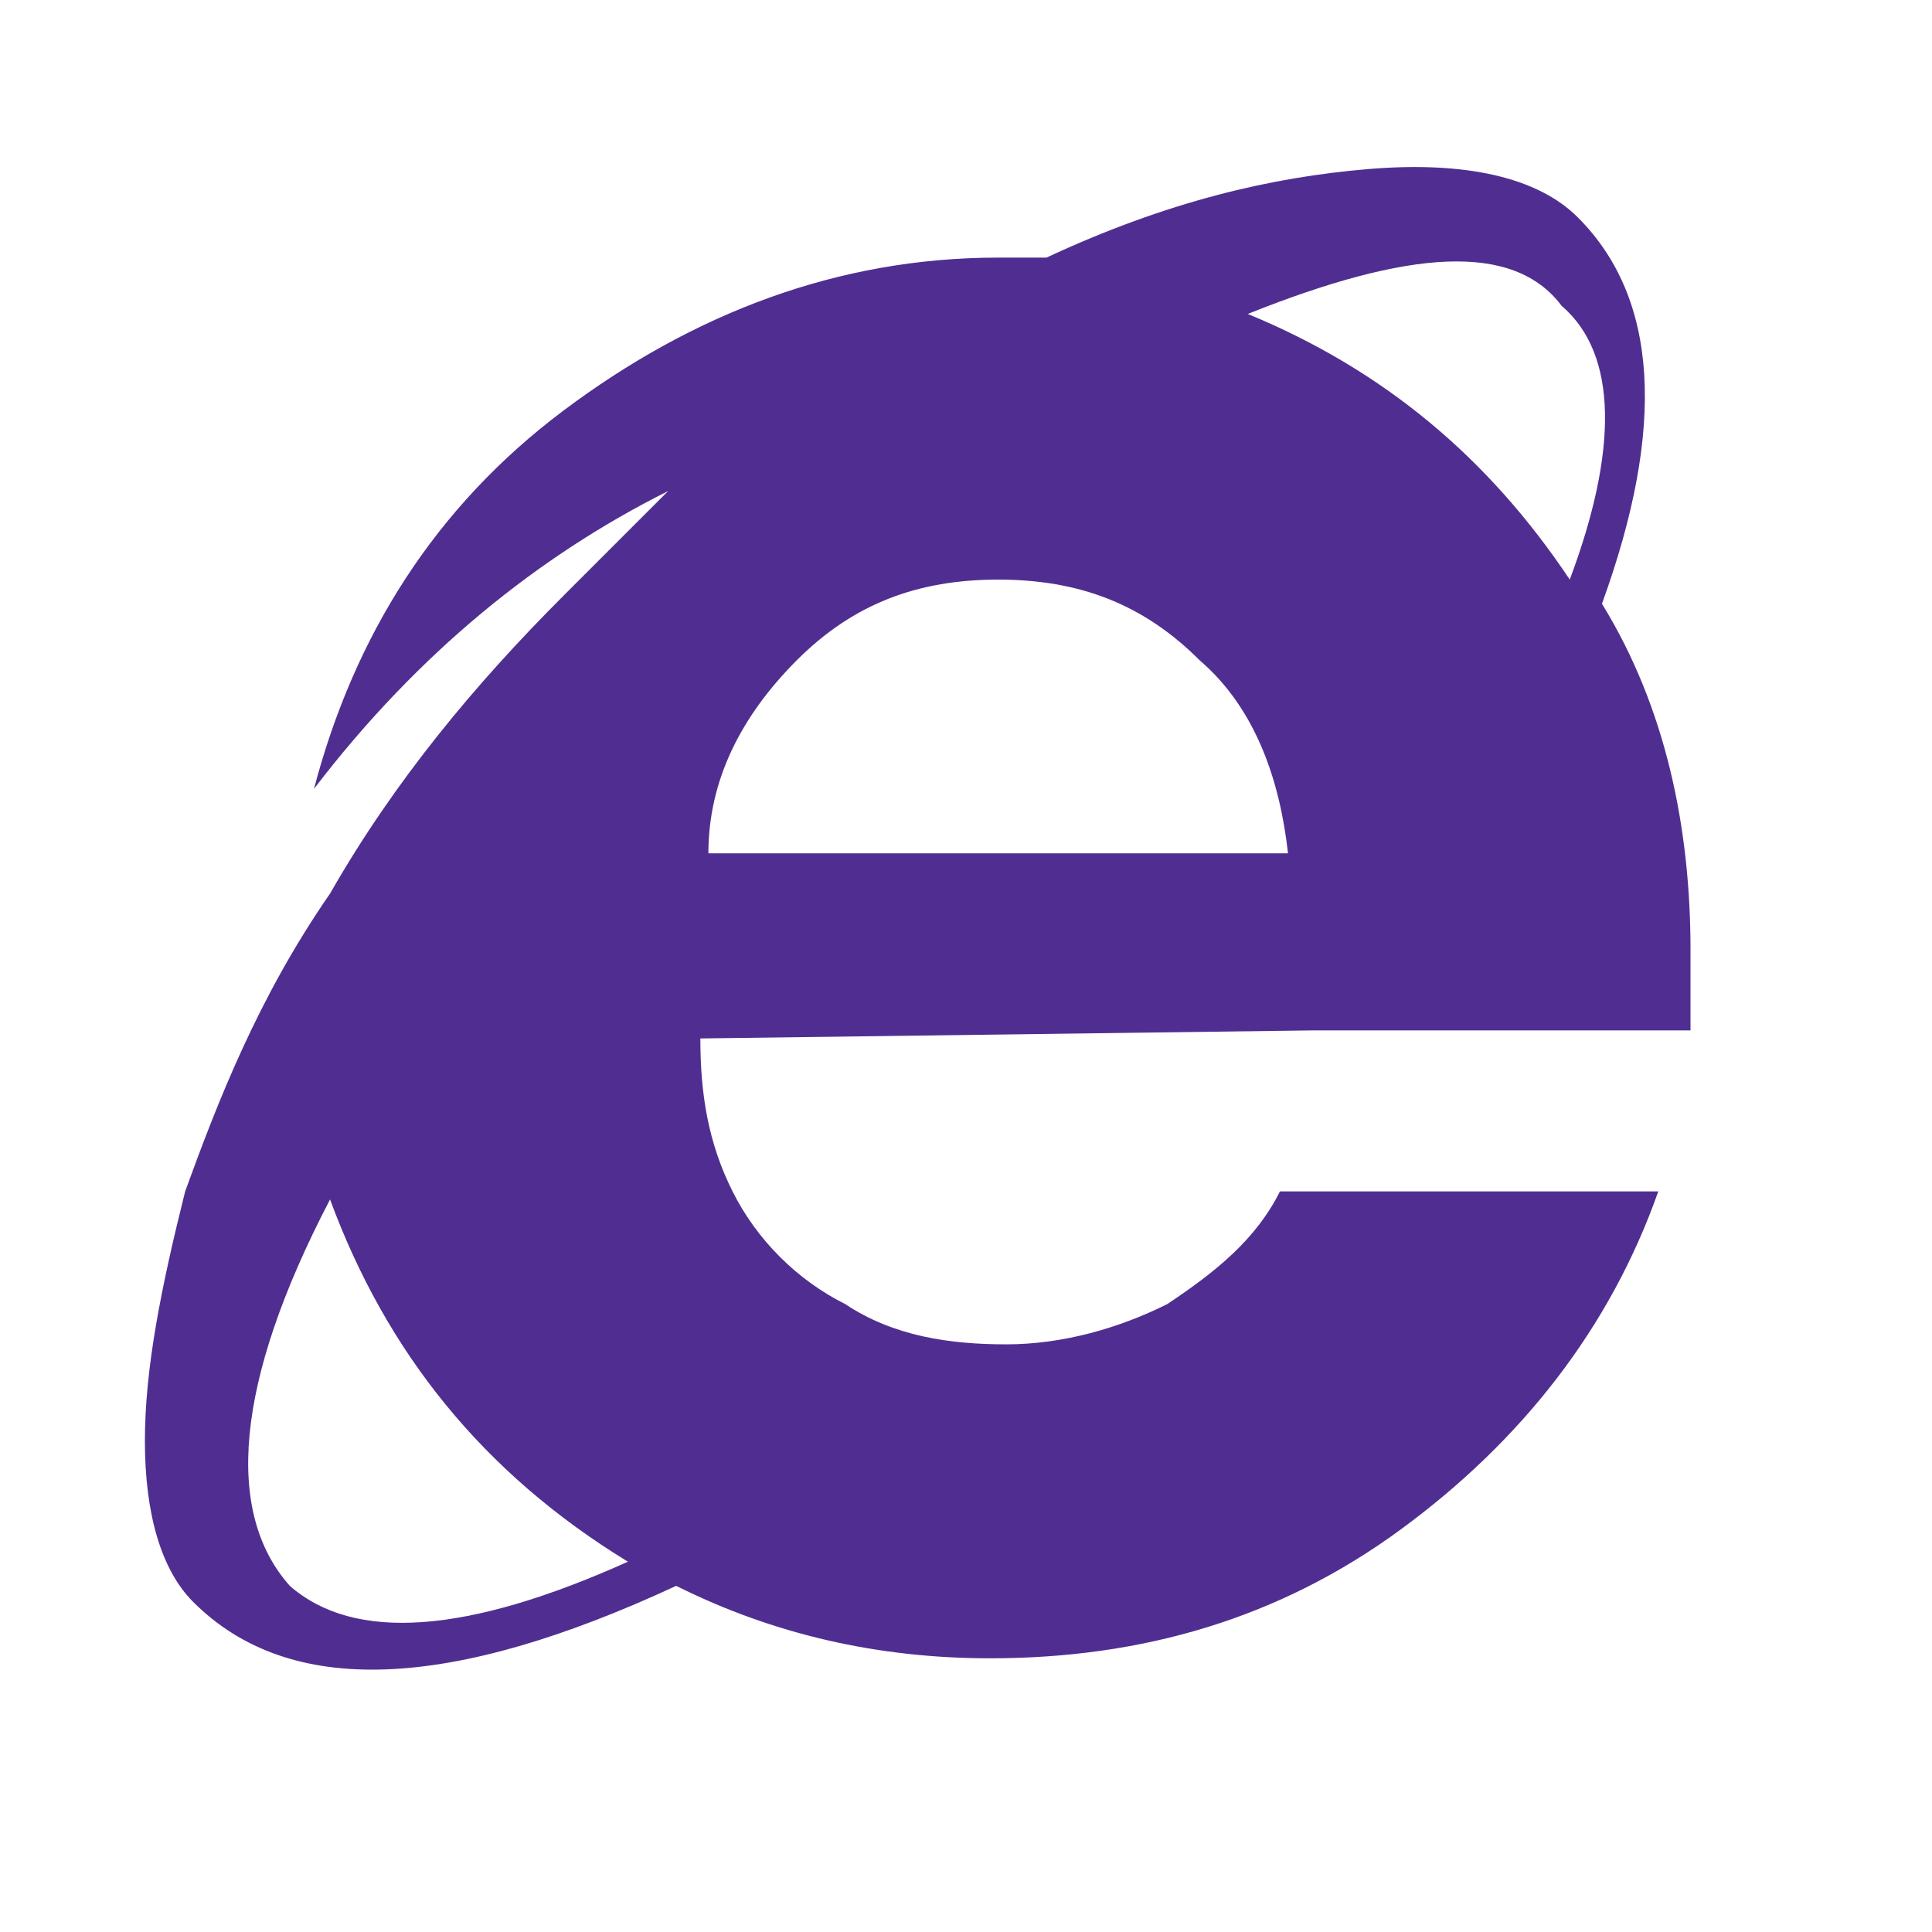 <?xml version="1.0" encoding="utf-8"?>
<!-- Generator: Adobe Illustrator 21.1.0, SVG Export Plug-In . SVG Version: 6.00 Build 0)  -->
<svg version="1.1" id="Layer_1" xmlns="http://www.w3.org/2000/svg" xmlns:xlink="http://www.w3.org/1999/xlink" x="0px" y="0px"
	 viewBox="0 0 24 24" style="enable-background:new 0 0 24 24;" xml:space="preserve">
<style type="text/css">
	.st0{fill:#502E91;}
</style>
<g>
	<path class="st0" d="M8.7,12.9L8.7,12.9c0,0.7,0.1,1.3,0.4,1.9c0.3,0.6,0.8,1.1,1.4,1.4c0.6,0.4,1.3,0.5,2,0.5c0.7,0,1.4-0.2,2-0.5
		c0.6-0.4,1.1-0.8,1.4-1.4h4.7c-0.6,1.7-1.7,3.1-3.2,4.2c-1.5,1.1-3.2,1.6-5.1,1.6c-1.4,0-2.7-0.3-3.9-0.9c-2.8,1.3-4.8,1.4-6,0.2
		c-0.4-0.4-0.6-1.1-0.6-2C1.8,17,2,16,2.3,14.8c0.4-1.1,0.9-2.4,1.8-3.7C4.9,9.7,5.9,8.5,7,7.4c0.7-0.7,1.1-1.1,1.3-1.3
		c-1.6,0.8-3.1,2-4.4,3.7c0.5-1.9,1.5-3.5,3.1-4.7c1.6-1.2,3.4-1.9,5.4-1.9c0.2,0,0.4,0,0.6,0c1.5-0.7,2.8-1,4-1.1
		c1.2-0.1,2.1,0.1,2.6,0.6c1,1,1.1,2.6,0.3,4.8c0.8,1.3,1.1,2.8,1.1,4.3c0,0.4,0,0.7,0,1h-4.7L8.7,12.9L8.7,12.9z M7.8,19.4
		c-1.8-1.1-3-2.6-3.7-4.5c-1.2,2.3-1.3,3.9-0.5,4.8C4.4,20.4,5.8,20.3,7.8,19.4z M16,10.6c-0.1-0.9-0.4-1.8-1.1-2.4
		c-0.7-0.7-1.5-1-2.5-1c-1,0-1.8,0.3-2.5,1c-0.7,0.7-1.1,1.5-1.1,2.4H16z M15.5,3.9c1.7,0.7,3,1.8,4,3.3c0.6-1.6,0.6-2.8-0.1-3.4
		C18.8,3,17.5,3.1,15.5,3.9z"/>
</g>
</svg>
